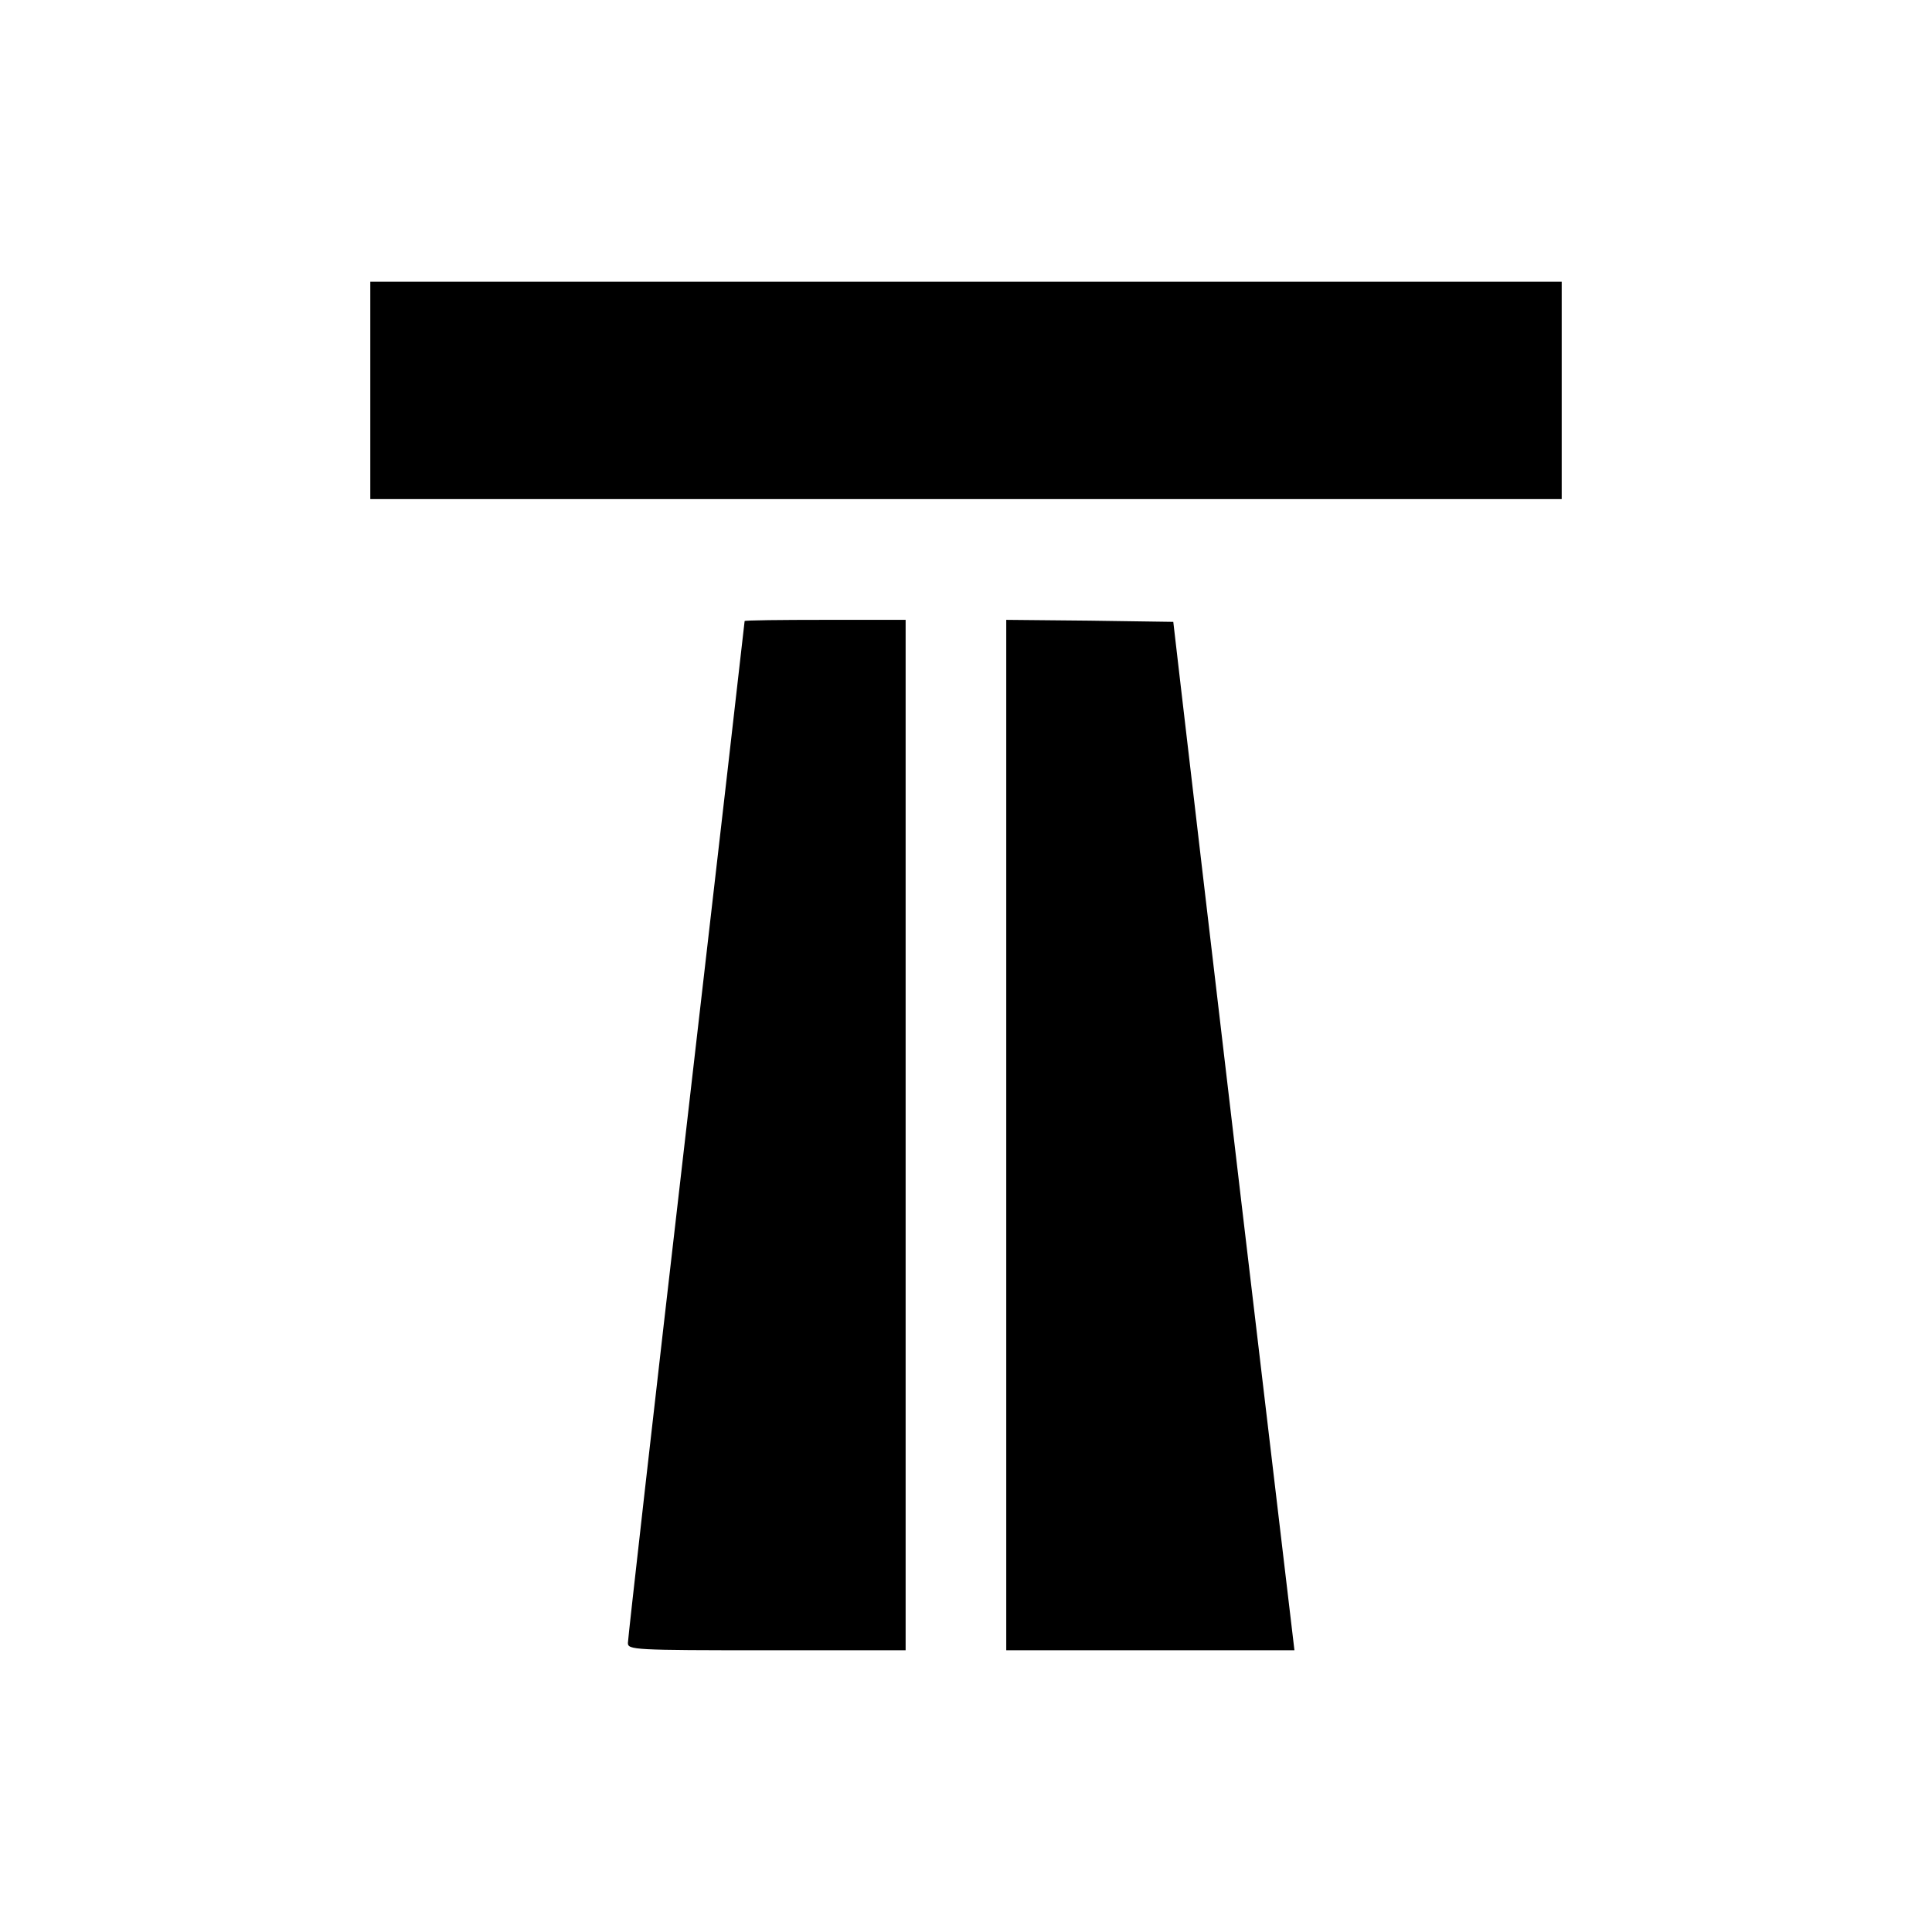 <?xml version="1.0" standalone="no"?>
<!DOCTYPE svg PUBLIC "-//W3C//DTD SVG 20010904//EN"
 "http://www.w3.org/TR/2001/REC-SVG-20010904/DTD/svg10.dtd">
<svg version="1.0" xmlns="http://www.w3.org/2000/svg"
 width="480pt" height="480pt" viewBox="0 0 480 480"
 preserveAspectRatio="xMidYMid meet">
<g transform="translate(0,480) scale(0.1,-0.1)"
fill="#000000" stroke="none">
<path d="M920 3830 l0 -270 1480 0 1480 0 0 270 0 270 -1480 0 -1480 0 0 -270z"/>
<path d="M1850 3257 c0 -2 -65 -570 -145 -1262 -80 -692 -145 -1266 -145
-1277 0 -17 16 -18 345 -18 l345 0 0 1280 0 1280 -200 0 c-110 0 -200 -1 -200
-3z"/>
<path d="M2500 1980 l0 -1280 358 0 358 0 -133 1123 c-73 617 -140 1192 -150
1277 l-18 155 -208 3 -207 2 0 -1280z"/>
</g>
</svg>
